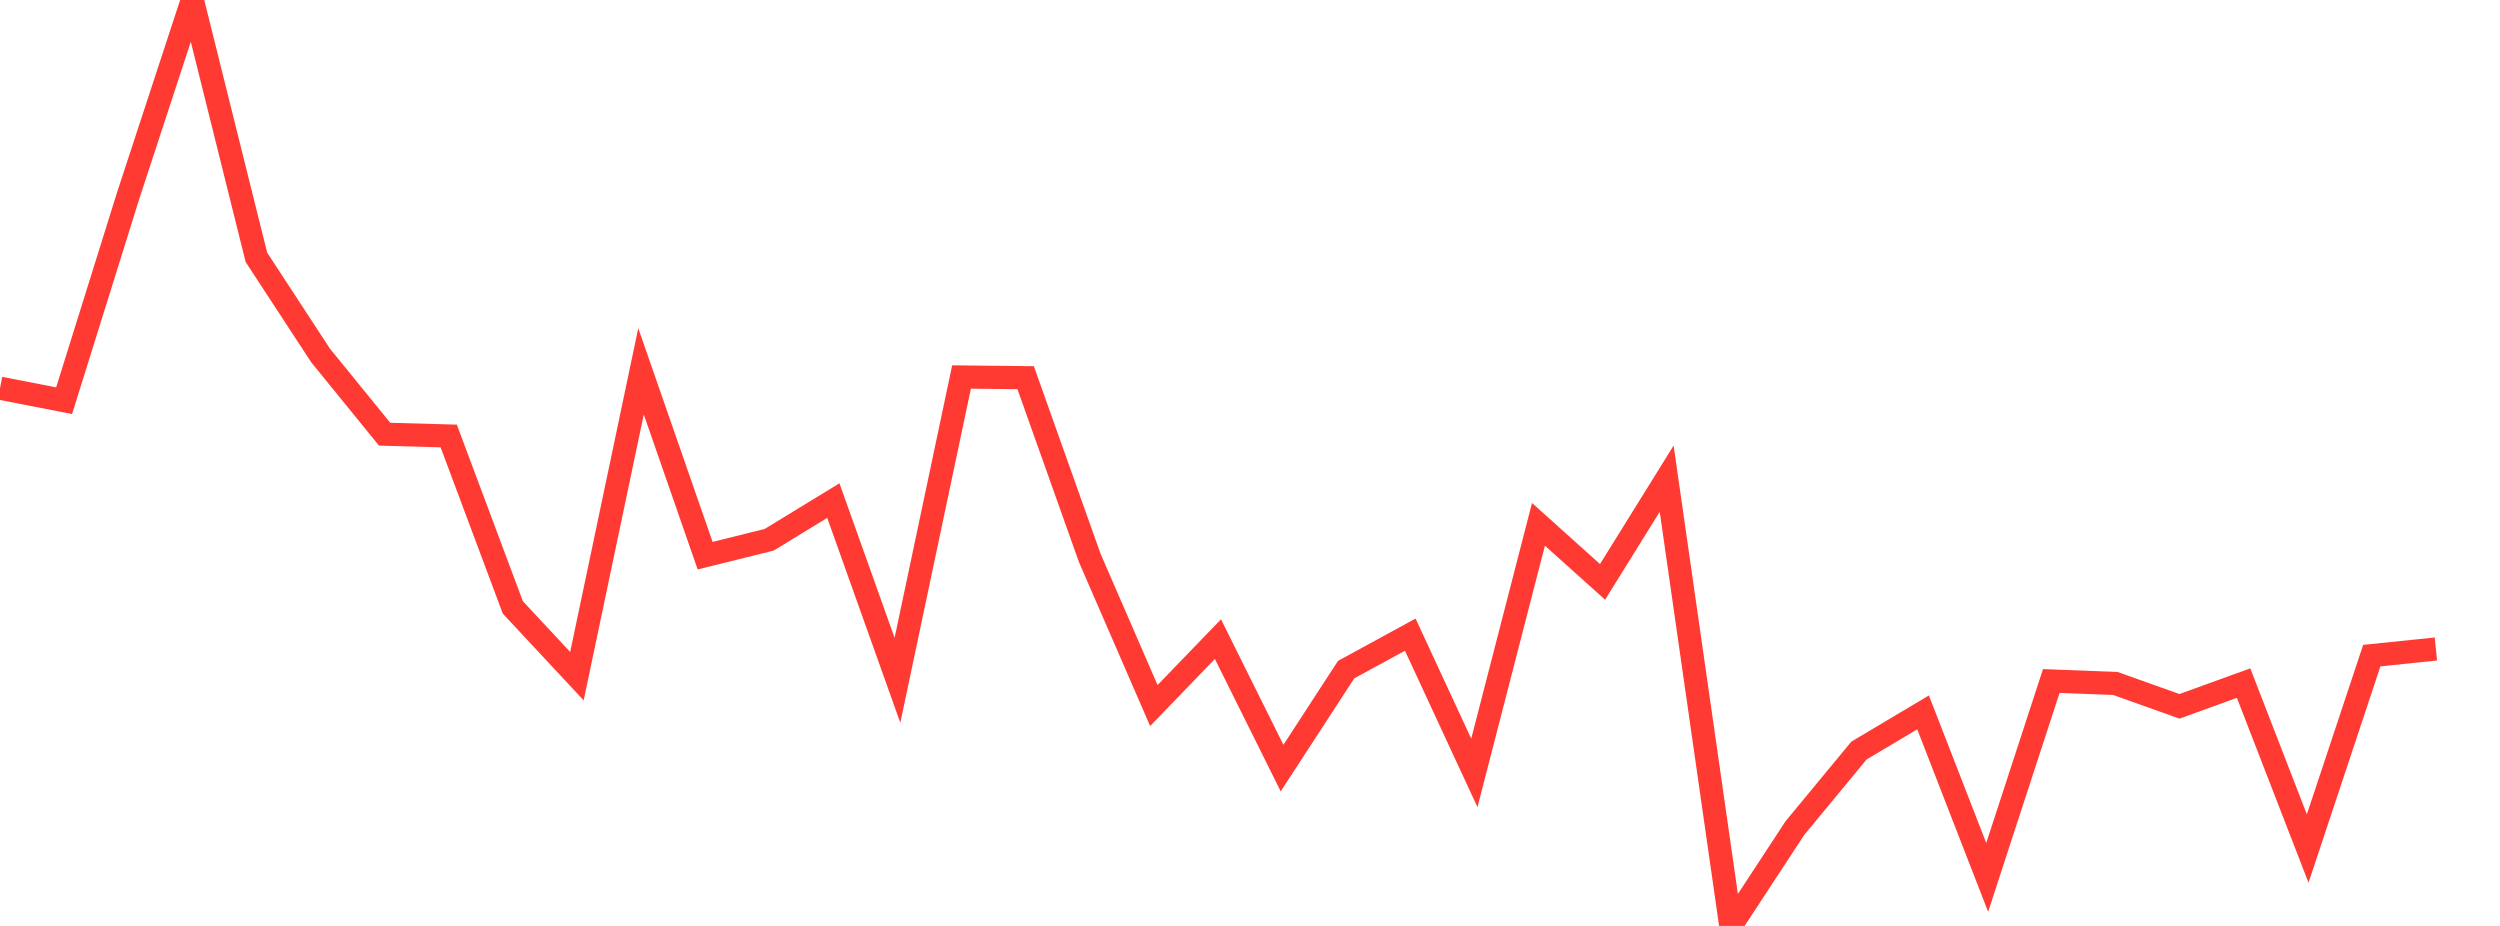 <?xml version="1.0" standalone="no"?>
<!DOCTYPE svg PUBLIC "-//W3C//DTD SVG 1.1//EN" "http://www.w3.org/Graphics/SVG/1.1/DTD/svg11.dtd">

<svg width="135" height="50" viewBox="0 0 135 50" preserveAspectRatio="none" 
  xmlns="http://www.w3.org/2000/svg"
  xmlns:xlink="http://www.w3.org/1999/xlink">


<polyline points="0.0, 20.963 3.462, 21.638 6.923, 10.559 10.385, 0.0 13.846, 13.895 17.308, 19.19 20.769, 23.447 24.231, 23.543 27.692, 32.8 31.154, 36.513 34.615, 20.053 38.077, 30.006 41.538, 29.147 45.0, 27.031 48.462, 36.737 51.923, 20.358 55.385, 20.395 58.846, 30.126 62.308, 38.1 65.769, 34.513 69.231, 41.478 72.692, 36.159 76.154, 34.271 79.615, 41.736 83.077, 28.314 86.538, 31.422 90.0, 25.848 93.462, 50.0 96.923, 44.718 100.385, 40.529 103.846, 38.469 107.308, 47.379 110.769, 36.774 114.231, 36.908 117.692, 38.142 121.154, 36.887 124.615, 45.82 128.077, 35.403 131.538, 35.046" fill="none" stroke="#ff3a33" stroke-width="1.25"/>

</svg>